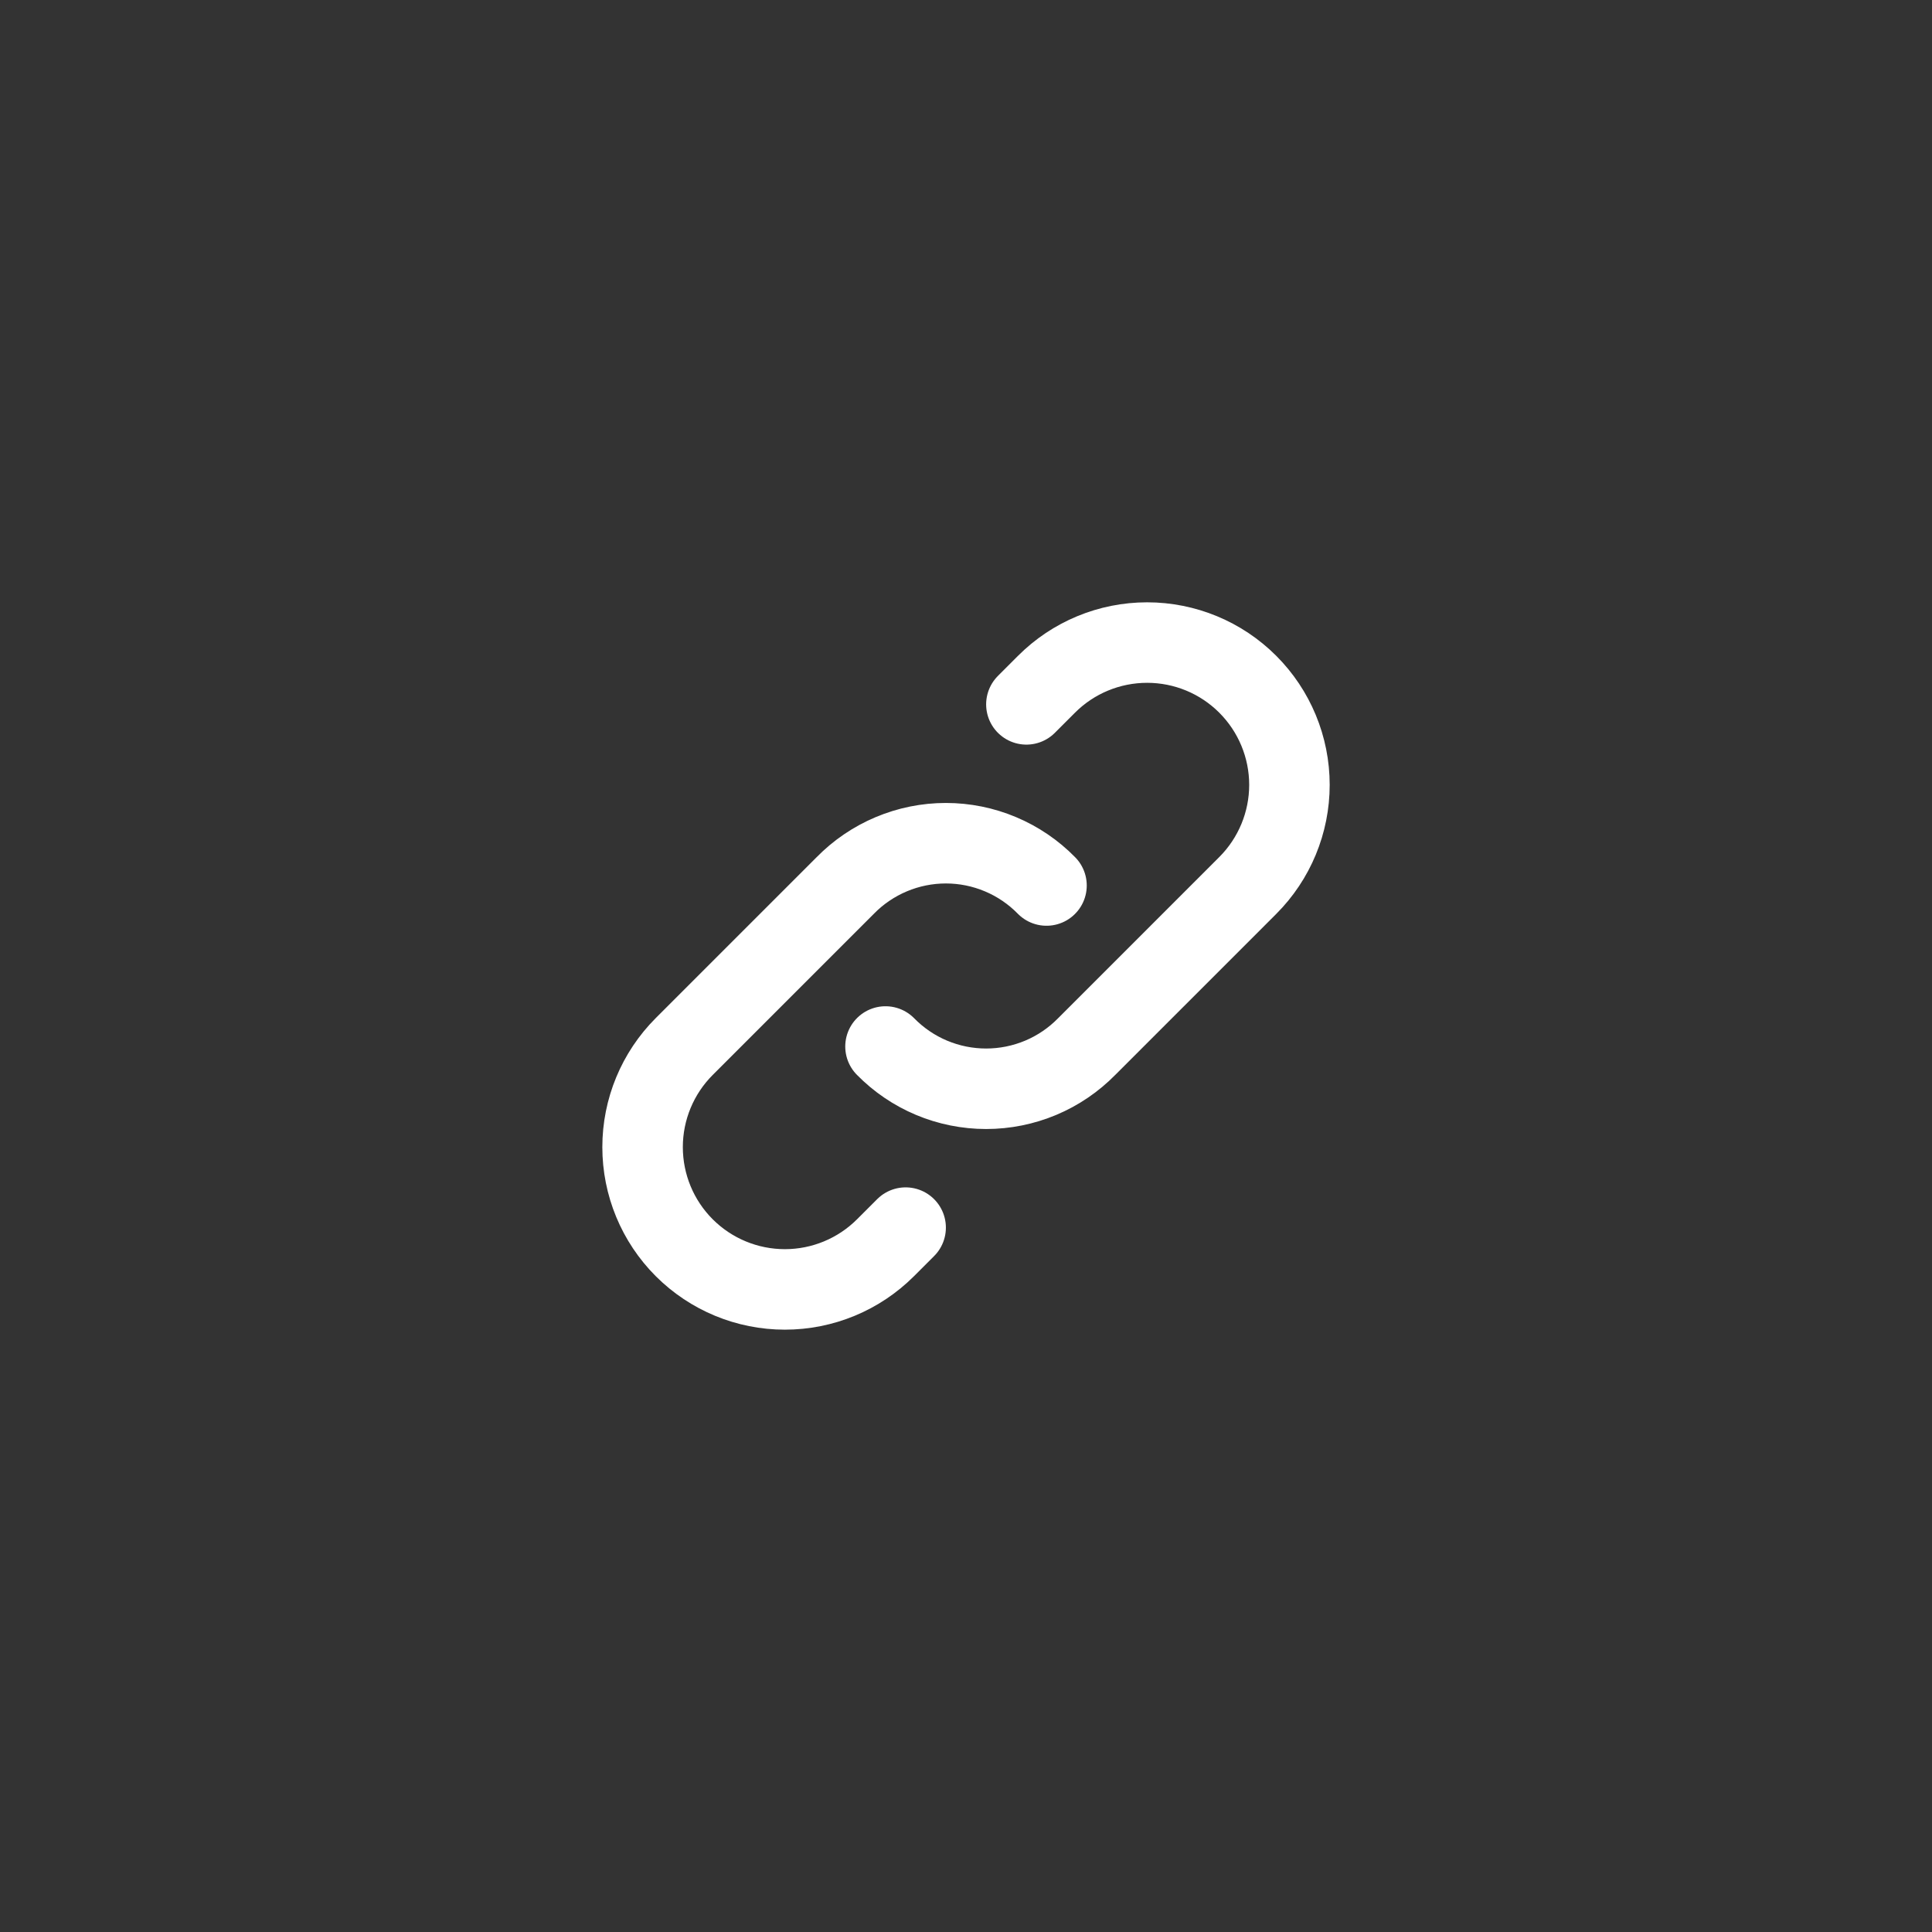 <?xml version="1.0" encoding="UTF-8"?> <svg xmlns="http://www.w3.org/2000/svg" width="90" height="90" viewBox="0 0 90 90" fill="none"><rect x="0" y="0" width="90" height="90" fill="#333333" stroke="none"/><path d="M41.25 48.75C41.861 49.373 42.59 49.869 43.395 50.207C44.2 50.545 45.065 50.719 45.938 50.719C46.811 50.719 47.675 50.545 48.48 50.207C49.285 49.869 50.014 49.373 50.625 48.75L58.125 41.25C59.368 40.007 60.067 38.32 60.067 36.562C60.067 34.804 59.368 33.118 58.125 31.875C56.882 30.631 55.196 29.933 53.438 29.933C51.679 29.933 49.993 30.631 48.75 31.875L47.813 32.812M48.75 41.25C48.139 40.626 47.41 40.131 46.605 39.793C45.8 39.454 44.936 39.28 44.063 39.28C43.19 39.28 42.325 39.454 41.52 39.793C40.716 40.131 39.986 40.626 39.375 41.25L31.875 48.75C30.632 49.993 29.934 51.679 29.934 53.437C29.934 55.196 30.632 56.882 31.875 58.125C33.118 59.368 34.805 60.066 36.563 60.066C38.321 60.066 40.007 59.368 41.25 58.125L42.188 57.187" stroke="white" stroke-width="3.75" stroke-linecap="round" stroke-linejoin="round"></path></svg> 
